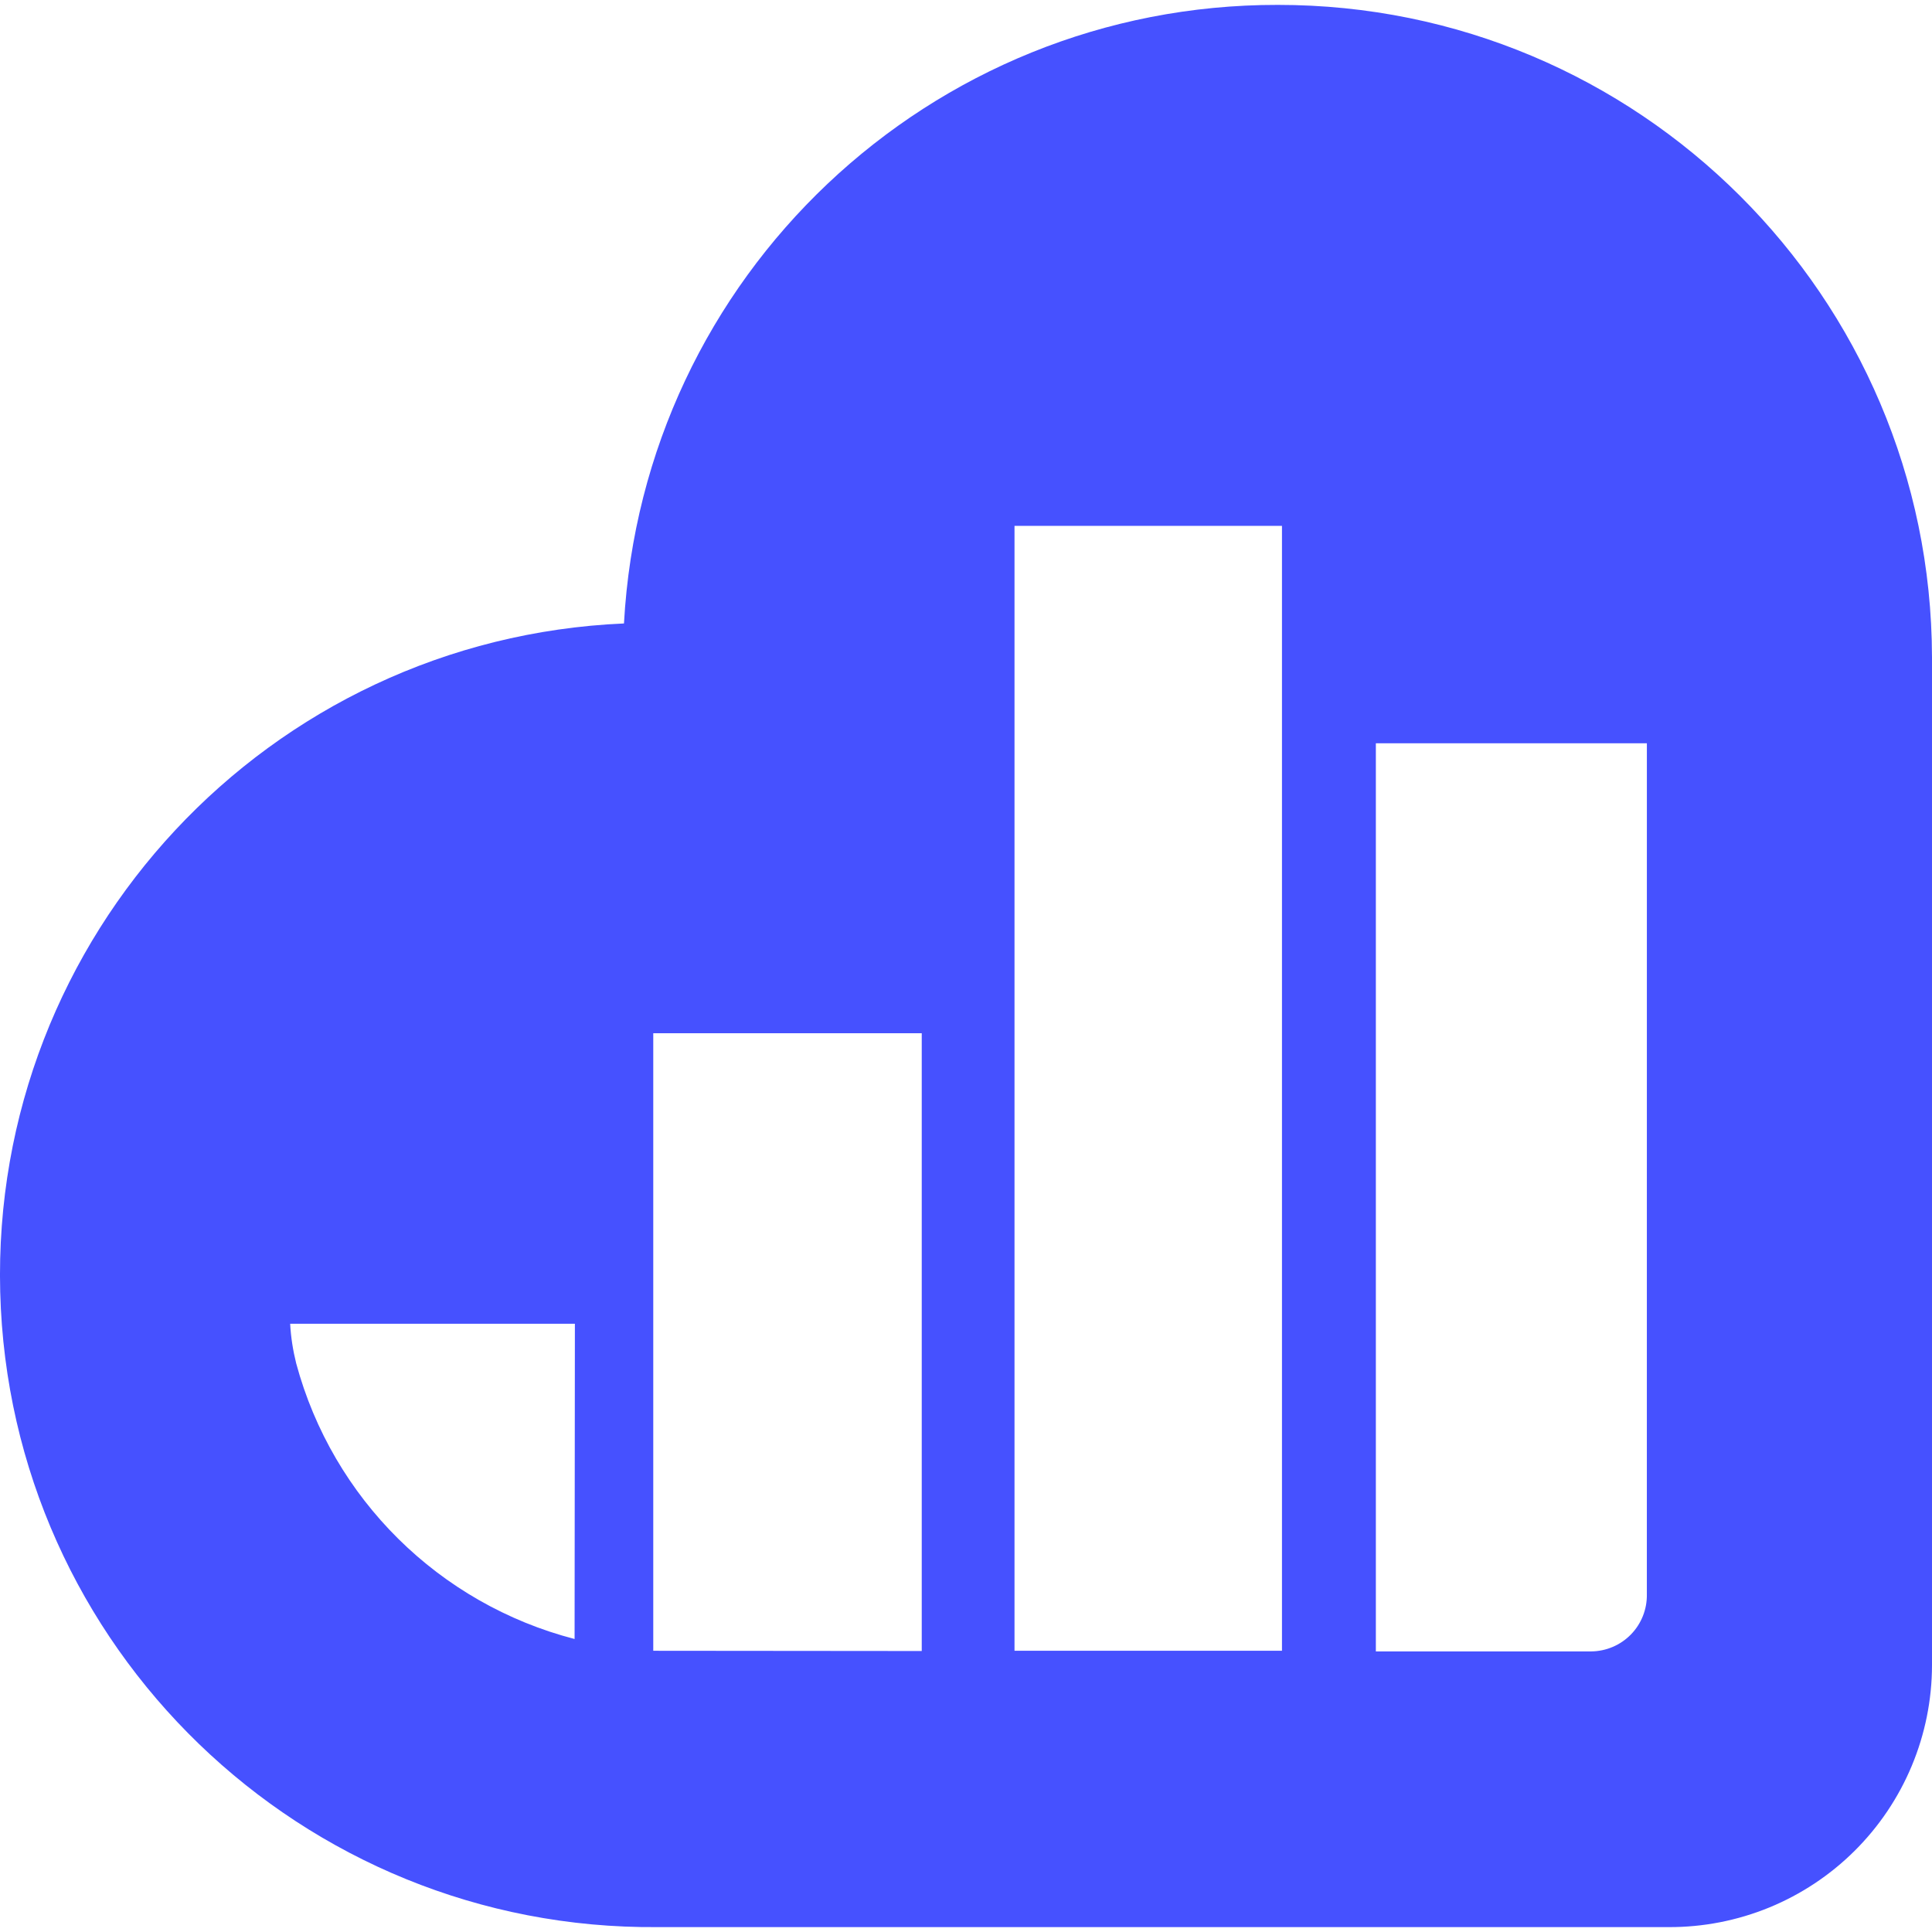 <svg width="64" height="64" viewBox="0 0 64 64" fill="none" xmlns="http://www.w3.org/2000/svg">
<g clip-path="url(#clip0_4115_4771)">
<path d="M42.328 0.162C30.807 0.145 21.3 9.15 20.67 20.653C8.895 21.163 -0.298 31.014 0.007 42.795C0.312 54.576 10.002 63.938 21.787 63.838H55.274C56.417 63.843 57.549 63.622 58.607 63.189C59.664 62.755 60.625 62.118 61.436 61.312C62.246 60.507 62.89 59.55 63.33 58.495C63.77 57.441 63.998 56.31 64 55.167V21.77C63.973 9.823 54.276 0.154 42.328 0.162ZM19.034 54.294C14.542 53.13 11.02 49.644 9.812 45.164C9.705 44.734 9.635 44.294 9.612 43.851H19.044L19.034 54.294ZM21.64 54.684V34.228H30.534V54.692L21.64 54.684ZM42.467 54.684H33.607V17.42H42.467V54.684ZM54.554 52.819C54.558 53.064 54.513 53.307 54.422 53.535C54.331 53.763 54.196 53.97 54.025 54.145C53.853 54.321 53.649 54.46 53.423 54.556C53.198 54.652 52.956 54.703 52.71 54.705H45.577V24.622H54.555L54.554 52.819Z" fill="#4651FF"/>
</g>
<defs>
<clipPath id="clip0_4115_4771">
<rect width="64" height="64" fill="white"/>
</clipPath>
</defs>
</svg>
